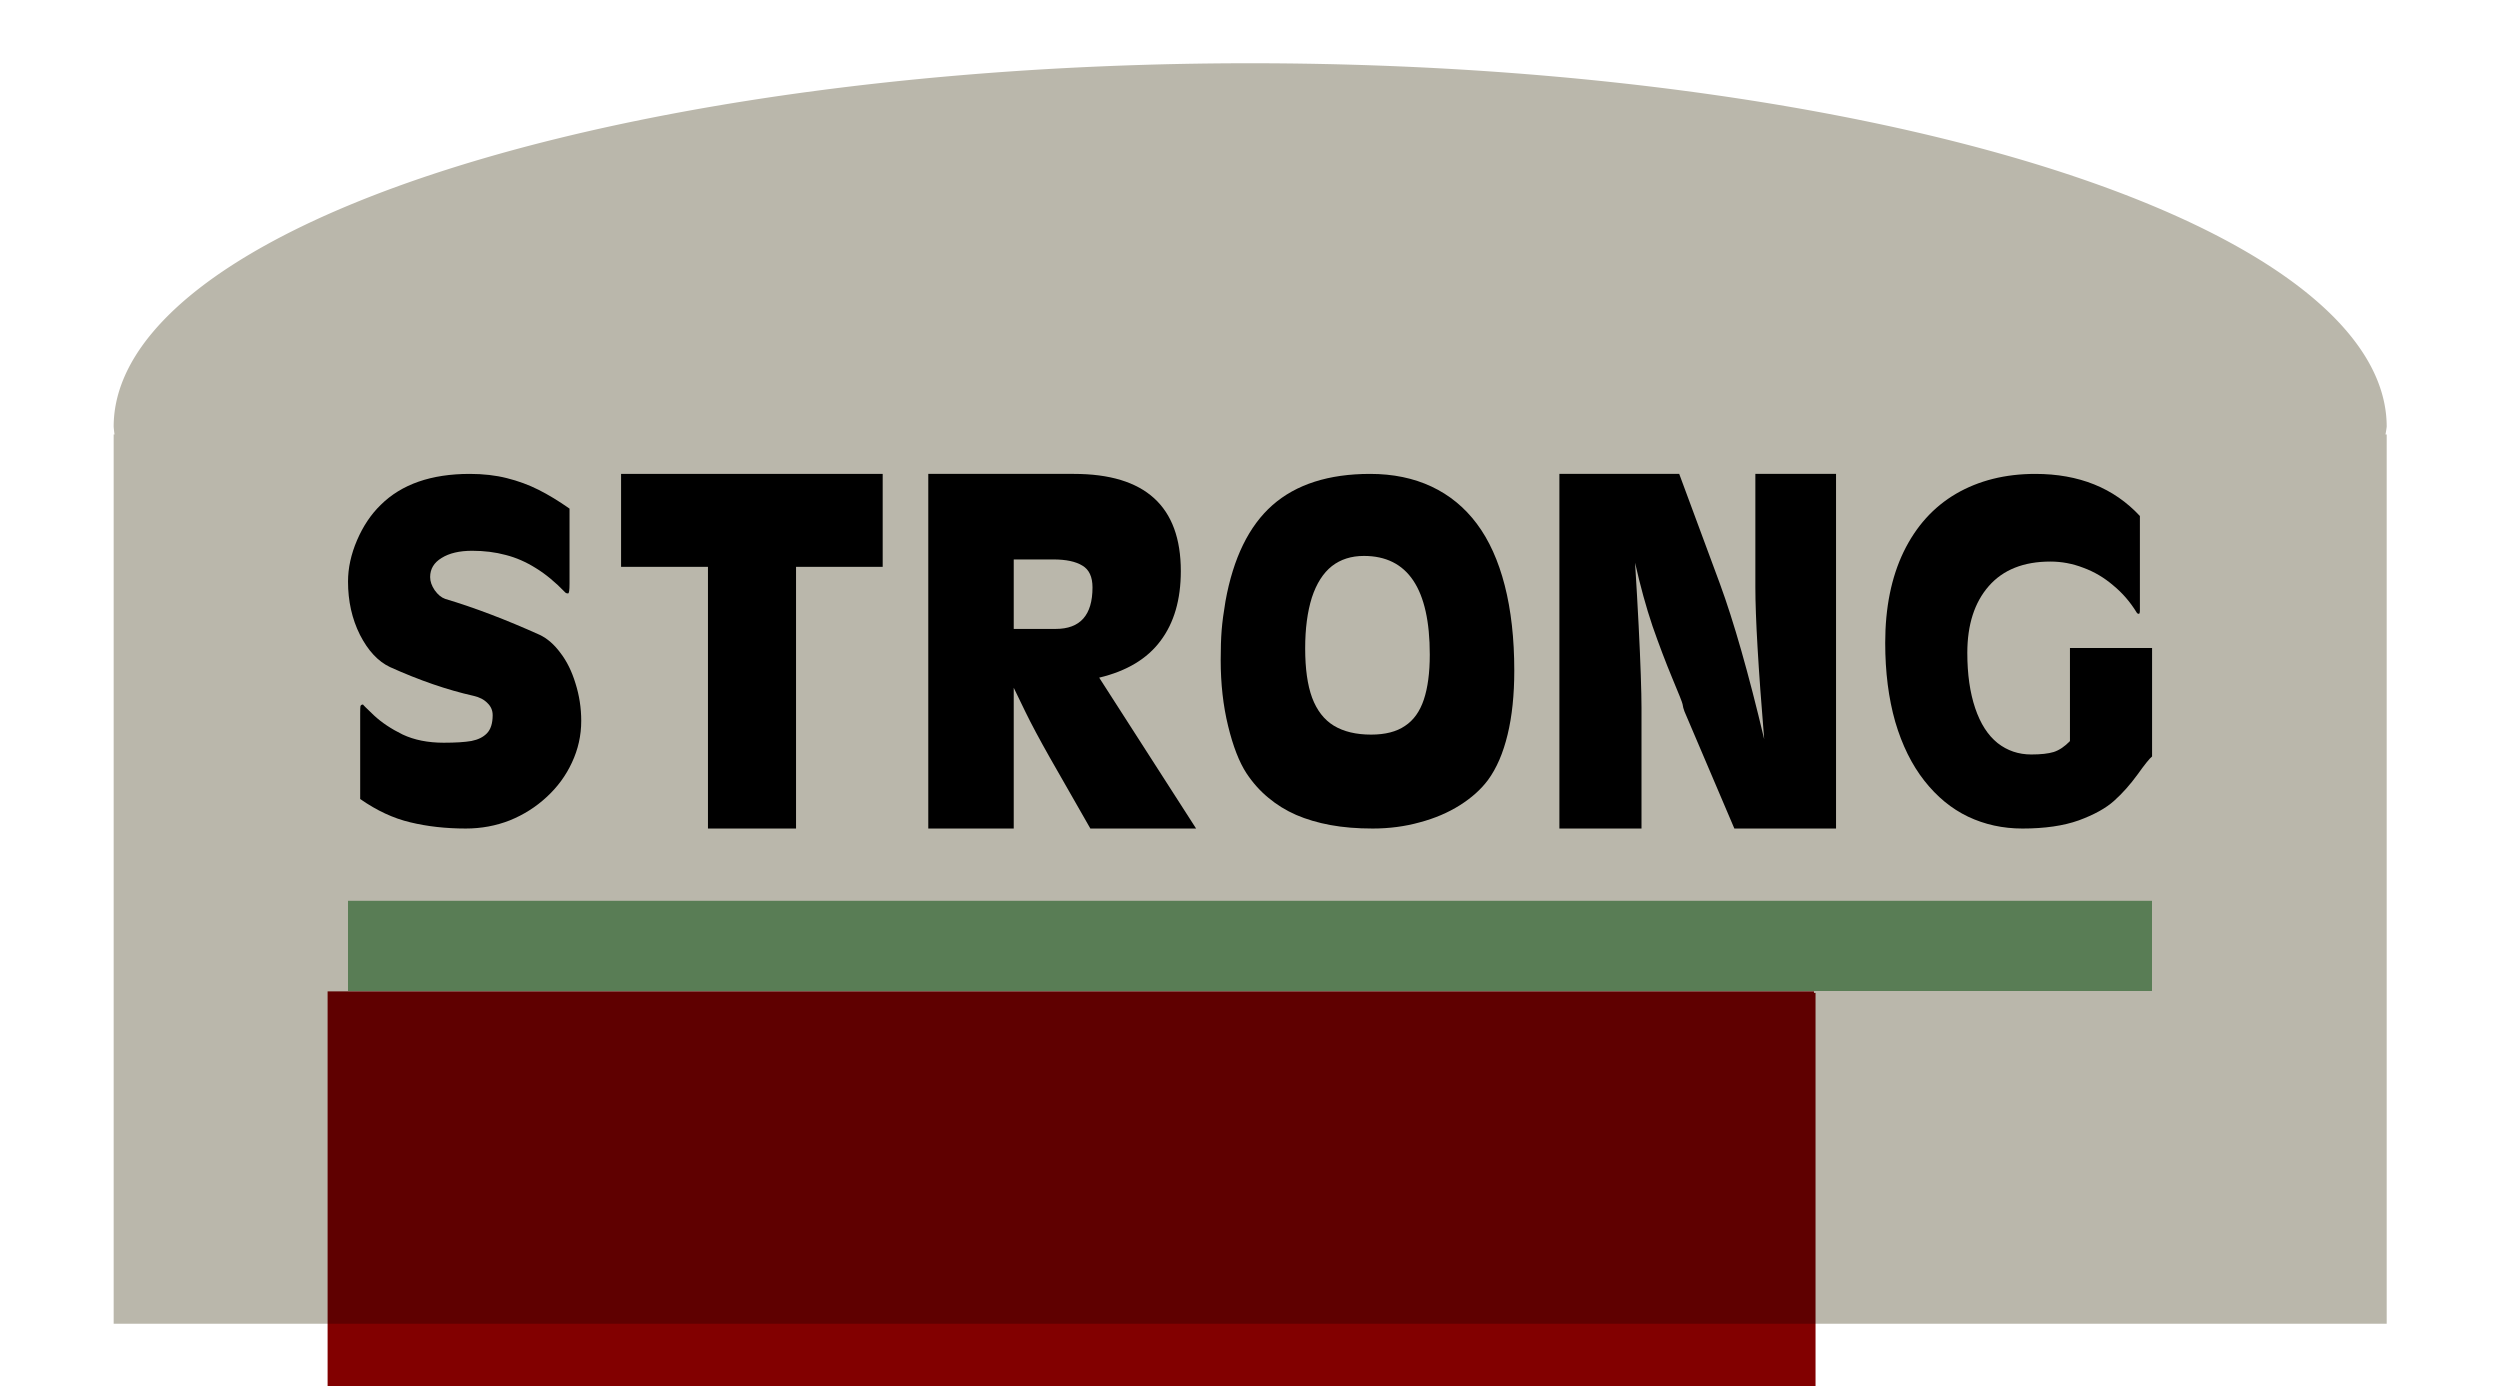 <?xml version="1.0" encoding="UTF-8" standalone="no"?>
<!-- Created with Inkscape (http://www.inkscape.org/) -->
<!-- ClipArt by Arvin61r58 (http://openclipart.org/user-detail/Arvin61r58) -->
<svg
   xmlns:dc="http://purl.org/dc/elements/1.1/"
   xmlns:cc="http://creativecommons.org/ns#"
   xmlns:rdf="http://www.w3.org/1999/02/22-rdf-syntax-ns#"
   xmlns:svg="http://www.w3.org/2000/svg"
   xmlns="http://www.w3.org/2000/svg"
   version="1.1"
   id="svg4398"
   viewBox="0 0 810.7 449.564"
   height="449.564"
   width="810.7">
  <title
     id="title4212">'Strong' sign</title>
  <defs
     id="defs4400">
    <filter
       id="filter4157"
       style="color-interpolation-filters:sRGB"
       x="-0.05"
       y="-0.05"
       width="1.1"
       height="1.1">
      <feGaussianBlur
         id="feGaussianBlur4159"
         result="result1"
         stdDeviation="2.3" />
      <feComposite
         id="feComposite4161"
         operator="in"
         result="result4"
         in2="result1"
         in="result1" />
      <feGaussianBlur
         id="feGaussianBlur4163"
         in="result4"
         result="result6"
         stdDeviation="2" />
      <feComposite
         id="feComposite4165"
         result="result8"
         in2="result4"
         in="result6"
         operator="xor" />
      <feComposite
         id="feComposite4167"
         in2="result8"
         in="result4"
         result="fbSourceGraphic"
         operator="atop" />
      <feSpecularLighting
         id="feSpecularLighting4169"
         in="fbSourceGraphic"
         result="result1"
         lighting-color="#ffffff"
         surfaceScale="3"
         specularConstant="1.3"
         specularExponent="10">
        <feDistantLight
           id="feDistantLight4171"
           elevation="55"
           azimuth="235" />
      </feSpecularLighting>
      <feComposite
         id="feComposite4173"
         in2="fbSourceGraphic"
         in="result1"
         result="result2"
         operator="atop" />
      <feComposite
         k4="0"
         k1="0"
         id="feComposite4175"
         in2="result2"
         in="fbSourceGraphic"
         result="result4"
         operator="arithmetic"
         k2="1"
         k3="1" />
      <feComposite
         id="feComposite4177"
         in2="SourceGraphic"
         in="result4"
         operator="over" />
      <feBlend
         id="feBlend4179"
         in2="result2"
         mode="multiply" />
    </filter>
  </defs>
  <g
     transform="translate(33.303,-301.399)"
     id="layer1">
    <flowRoot
       style="font-style:normal;font-variant:normal;font-weight:normal;font-stretch:normal;font-size:180px;line-height:125%;font-family:'British Inserat MN';-inkscape-font-specification:'British Inserat MN';text-align:start;writing-mode:lr-tb;text-anchor:start;opacity:1;fill:#820000;fill-opacity:1;fill-rule:evenodd;stroke:#820000;stroke-width:3;stroke-linecap:square;stroke-linejoin:miter;stroke-miterlimit:4;stroke-dasharray:2, 1;stroke-dashoffset:0;stroke-opacity:1"
       id="flowRoot4957"
       xml:space="preserve"><flowRegion
         id="flowRegion4959"><rect
           y="624.383"
           x="74.431"
           height="194.666"
           width="479.508"
           id="rect4961" /></flowRegion><flowPara
         id="flowPara4963">S</flowPara></flowRoot>    <g
       id="g4303">
      <path
         style="opacity:1;fill:#bab7ab;fill-opacity:1;fill-rule:evenodd;stroke:none;stroke-width:3;stroke-linecap:square;stroke-linejoin:miter;stroke-miterlimit:4;stroke-dasharray:2, 1;stroke-dashoffset:0;stroke-opacity:1;filter:url(#filter4157)"
         d="m 372.047,490.816 a 315,100.735 0 0 0 -315,100.736 315,100.735 0 0 0 0.236,2.143 l -0.236,0 0,246.48 630,0 0,-246.48 -0.336,0 a 315,100.735 0 0 0 0.336,-2.143 315,100.735 0 0 0 -315,-100.736 z"
         id="rect4969"
         transform="matrix(1.17,0,0,1.17,-63.189,-252.344)" />
      <rect
         style="opacity:1;fill:#597d55;fill-opacity:1;fill-rule:evenodd;stroke:none;stroke-width:3;stroke-linecap:square;stroke-linejoin:miter;stroke-miterlimit:4;stroke-dasharray:2, 1;stroke-dashoffset:0;stroke-opacity:1"
         id="rect4974"
         width="585"
         height="29.246"
         x="79.547"
         y="593.511" />
      <g
         id="g4276"
         transform="matrix(1,0,0,1,-0.037,0)">
        <path
           d="m 83.535,560.505 0,-27.825 q 0,-1.769 0.077,-2.252 0.155,-0.563 0.851,-0.563 -0.155,0 3.561,3.538 3.715,3.458 9.289,6.192 5.651,2.654 13.314,2.654 5.728,0 8.979,-0.563 3.251,-0.643 5.031,-2.493 1.858,-1.93 1.858,-5.871 0,-2.332 -1.703,-3.941 -1.625,-1.689 -4.489,-2.332 -12.849,-2.895 -27.091,-9.329 -5.805,-2.734 -9.753,-10.455 -3.87,-7.72 -3.87,-17.29 0,-6.594 2.941,-13.43 2.941,-6.836 7.663,-11.42 10.14,-10.052 28.872,-10.052 6.579,0 11.998,1.367 5.496,1.367 10.295,3.78 4.799,2.413 10.063,6.112 l 0,24.367 q 0,3.136 -0.464,3.136 -0.697,0 -1.006,-0.402 -4.722,-4.906 -9.443,-7.801 -4.722,-2.976 -9.753,-4.262 -5.031,-1.367 -10.914,-1.367 -6.192,0 -9.908,2.332 -3.715,2.252 -3.715,6.192 0,2.091 1.471,4.262 1.548,2.171 3.406,2.815 14.242,4.262 30.652,11.661 3.715,1.769 6.734,5.871 3.096,4.021 4.876,9.892 1.858,5.871 1.858,12.143 0,7.077 -3.019,13.511 -2.941,6.353 -8.205,11.178 -5.186,4.825 -11.92,7.559 -6.734,2.654 -14.32,2.654 -9.676,0 -17.958,-2.01 -8.205,-1.93 -16.255,-7.559 z"
           id="path4981"
           style="font-style:normal;font-variant:normal;font-weight:normal;font-stretch:normal;font-size:medium;line-height:125%;font-family:'Olive MN';-inkscape-font-specification:'Olive MN';text-align:start;writing-mode:lr-tb;text-anchor:start;fill:#000000;fill-opacity:1;fill-rule:evenodd;stroke:none;stroke-width:3;stroke-linecap:square;stroke-linejoin:miter;stroke-miterlimit:4;stroke-dasharray:2, 1;stroke-dashoffset:0;stroke-opacity:1" />
        <path
           d="m 168.137,455.075 84.835,0 0,30.139 -28.098,0 0,84.861 -28.562,0 0,-84.861 -28.175,0 0,-30.139 z"
           id="path4983"
           style="font-style:normal;font-variant:normal;font-weight:normal;font-stretch:normal;font-size:medium;line-height:125%;font-family:'Olive MN';-inkscape-font-specification:'Olive MN';text-align:start;writing-mode:lr-tb;text-anchor:start;fill:#000000;fill-opacity:1;fill-rule:evenodd;stroke:none;stroke-width:3;stroke-linecap:square;stroke-linejoin:miter;stroke-miterlimit:4;stroke-dasharray:2, 1;stroke-dashoffset:0;stroke-opacity:1" />
        <path
           d="m 267.757,570.075 0,-115 47.217,0 q 34.677,0 34.677,31.524 0,13.871 -6.579,22.613 -6.502,8.743 -19.893,11.937 l 31.426,48.925 -34.29,0 -13.159,-23.034 q -5.031,-8.911 -7.818,-14.627 -2.787,-5.8 -3.87,-7.986 l 0,45.647 -27.711,0 z m 40.56,-87.259 -12.849,0 0,22.529 13.623,0 q 11.92,0 11.92,-13.45 0,-5.128 -3.251,-7.061 -3.251,-2.018 -9.443,-2.018 z"
           id="path4985"
           style="font-style:normal;font-variant:normal;font-weight:normal;font-stretch:normal;font-size:medium;line-height:125%;font-family:'Olive MN';-inkscape-font-specification:'Olive MN';text-align:start;writing-mode:lr-tb;text-anchor:start;fill:#000000;fill-opacity:1;fill-rule:evenodd;stroke:none;stroke-width:3;stroke-linecap:square;stroke-linejoin:miter;stroke-miterlimit:4;stroke-dasharray:2, 1;stroke-dashoffset:0;stroke-opacity:1" />
        <path
           d="m 411.883,570.075 q 8.05,0 15.249,-2.009 7.276,-1.929 13.004,-5.545 5.728,-3.616 9.134,-8.197 4.18,-5.706 6.347,-14.707 2.167,-8.92 2.167,-20.734 0,-15.59 -3.096,-27.645 -3.096,-12.055 -9.056,-20.01 -5.96,-7.956 -14.707,-12.055 -8.747,-4.099 -19.893,-4.099 -20.125,0 -31.658,10.126 -11.456,10.126 -15.249,31.181 -0.929,5.465 -1.238,9.403 -0.31,3.938 -0.31,9.644 0,11.572 2.4,21.377 2.4,9.885 5.96,15.349 3.096,4.661 7.121,7.956 4.025,3.375 8.979,5.545 5.031,2.17 11.146,3.295 6.115,1.125 13.701,1.125 z m -0.542,-30.458 q -7.276,0 -12.075,-2.893 -4.722,-2.893 -7.044,-9.081 -2.245,-6.108 -2.245,-15.992 0,-9.563 2.167,-16.474 2.245,-6.831 6.502,-10.206 4.257,-3.295 10.372,-3.295 21.364,0 21.364,31.985 0,8.84 -1.935,14.626 -1.935,5.786 -6.115,8.519 -4.102,2.813 -10.991,2.813 z"
           id="path4987"
           style="font-style:normal;font-variant:normal;font-weight:normal;font-stretch:normal;font-size:medium;line-height:125%;font-family:'Olive MN';-inkscape-font-specification:'Olive MN';text-align:start;writing-mode:lr-tb;text-anchor:start;fill:#000000;fill-opacity:1;fill-rule:evenodd;stroke:none;stroke-width:3;stroke-linecap:square;stroke-linejoin:miter;stroke-miterlimit:4;stroke-dasharray:2, 1;stroke-dashoffset:0;stroke-opacity:1" />
        <path
           d="m 472.413,570.075 0,-115 38.857,0 13.159,35.527 q 6.812,18.521 14.397,50.512 -2.864,-34.685 -2.864,-49.334 l 0,-36.706 26.163,0 0,115 -32.974,0 -16.177,-37.969 q -0.464,-1.179 -0.619,-2.357 -0.077,-0.673 -3.328,-8.419 -3.251,-7.829 -6.425,-16.922 -3.096,-9.176 -5.651,-20.542 0.697,11.197 1.161,20.373 0.464,9.176 0.697,16.08 0.232,6.903 0.232,10.608 l 0,39.147 -26.627,0 z"
           id="path4989"
           style="font-style:normal;font-variant:normal;font-weight:normal;font-stretch:normal;font-size:medium;line-height:125%;font-family:'Olive MN';-inkscape-font-specification:'Olive MN';text-align:start;writing-mode:lr-tb;text-anchor:start;fill:#000000;fill-opacity:1;fill-rule:evenodd;stroke:none;stroke-width:3;stroke-linecap:square;stroke-linejoin:miter;stroke-miterlimit:4;stroke-dasharray:2, 1;stroke-dashoffset:0;stroke-opacity:1" />
        <path
           d="m 664.608,511.531 0,35.175 q -1.161,0.883 -4.722,5.862 -3.561,4.899 -7.586,8.513 -4.025,3.614 -11.456,6.344 -7.431,2.65 -18.267,2.65 -9.521,0 -17.648,-3.855 -8.05,-3.855 -14.165,-11.645 -6.115,-7.79 -9.443,-19.113 -3.251,-11.404 -3.251,-25.618 0,-17.105 5.96,-29.473 6.038,-12.448 17.029,-18.872 11.069,-6.425 25.698,-6.425 21.209,0 33.903,13.652 l 0,30.436 q 0,1.285 -0.31,1.285 -0.542,0 -0.774,-0.482 -3.096,-5.059 -7.586,-8.753 -4.412,-3.774 -9.676,-5.702 -5.186,-2.008 -10.682,-2.008 -13.004,0 -19.97,7.95 -6.966,7.95 -6.966,21.683 0,10.36 2.554,17.909 2.554,7.549 7.276,11.323 4.722,3.694 10.914,3.694 4.644,0 7.276,-0.803 2.709,-0.883 5.263,-3.534 l 0,-30.196 26.627,0 z"
           id="path4991"
           style="font-style:normal;font-variant:normal;font-weight:normal;font-stretch:normal;font-size:medium;line-height:125%;font-family:'Olive MN';-inkscape-font-specification:'Olive MN';text-align:start;writing-mode:lr-tb;text-anchor:start;fill:#000000;fill-opacity:1;fill-rule:evenodd;stroke:none;stroke-width:3;stroke-linecap:square;stroke-linejoin:miter;stroke-miterlimit:4;stroke-dasharray:2, 1;stroke-dashoffset:0;stroke-opacity:1" />
      </g>
    </g>
  </g>
</svg>
